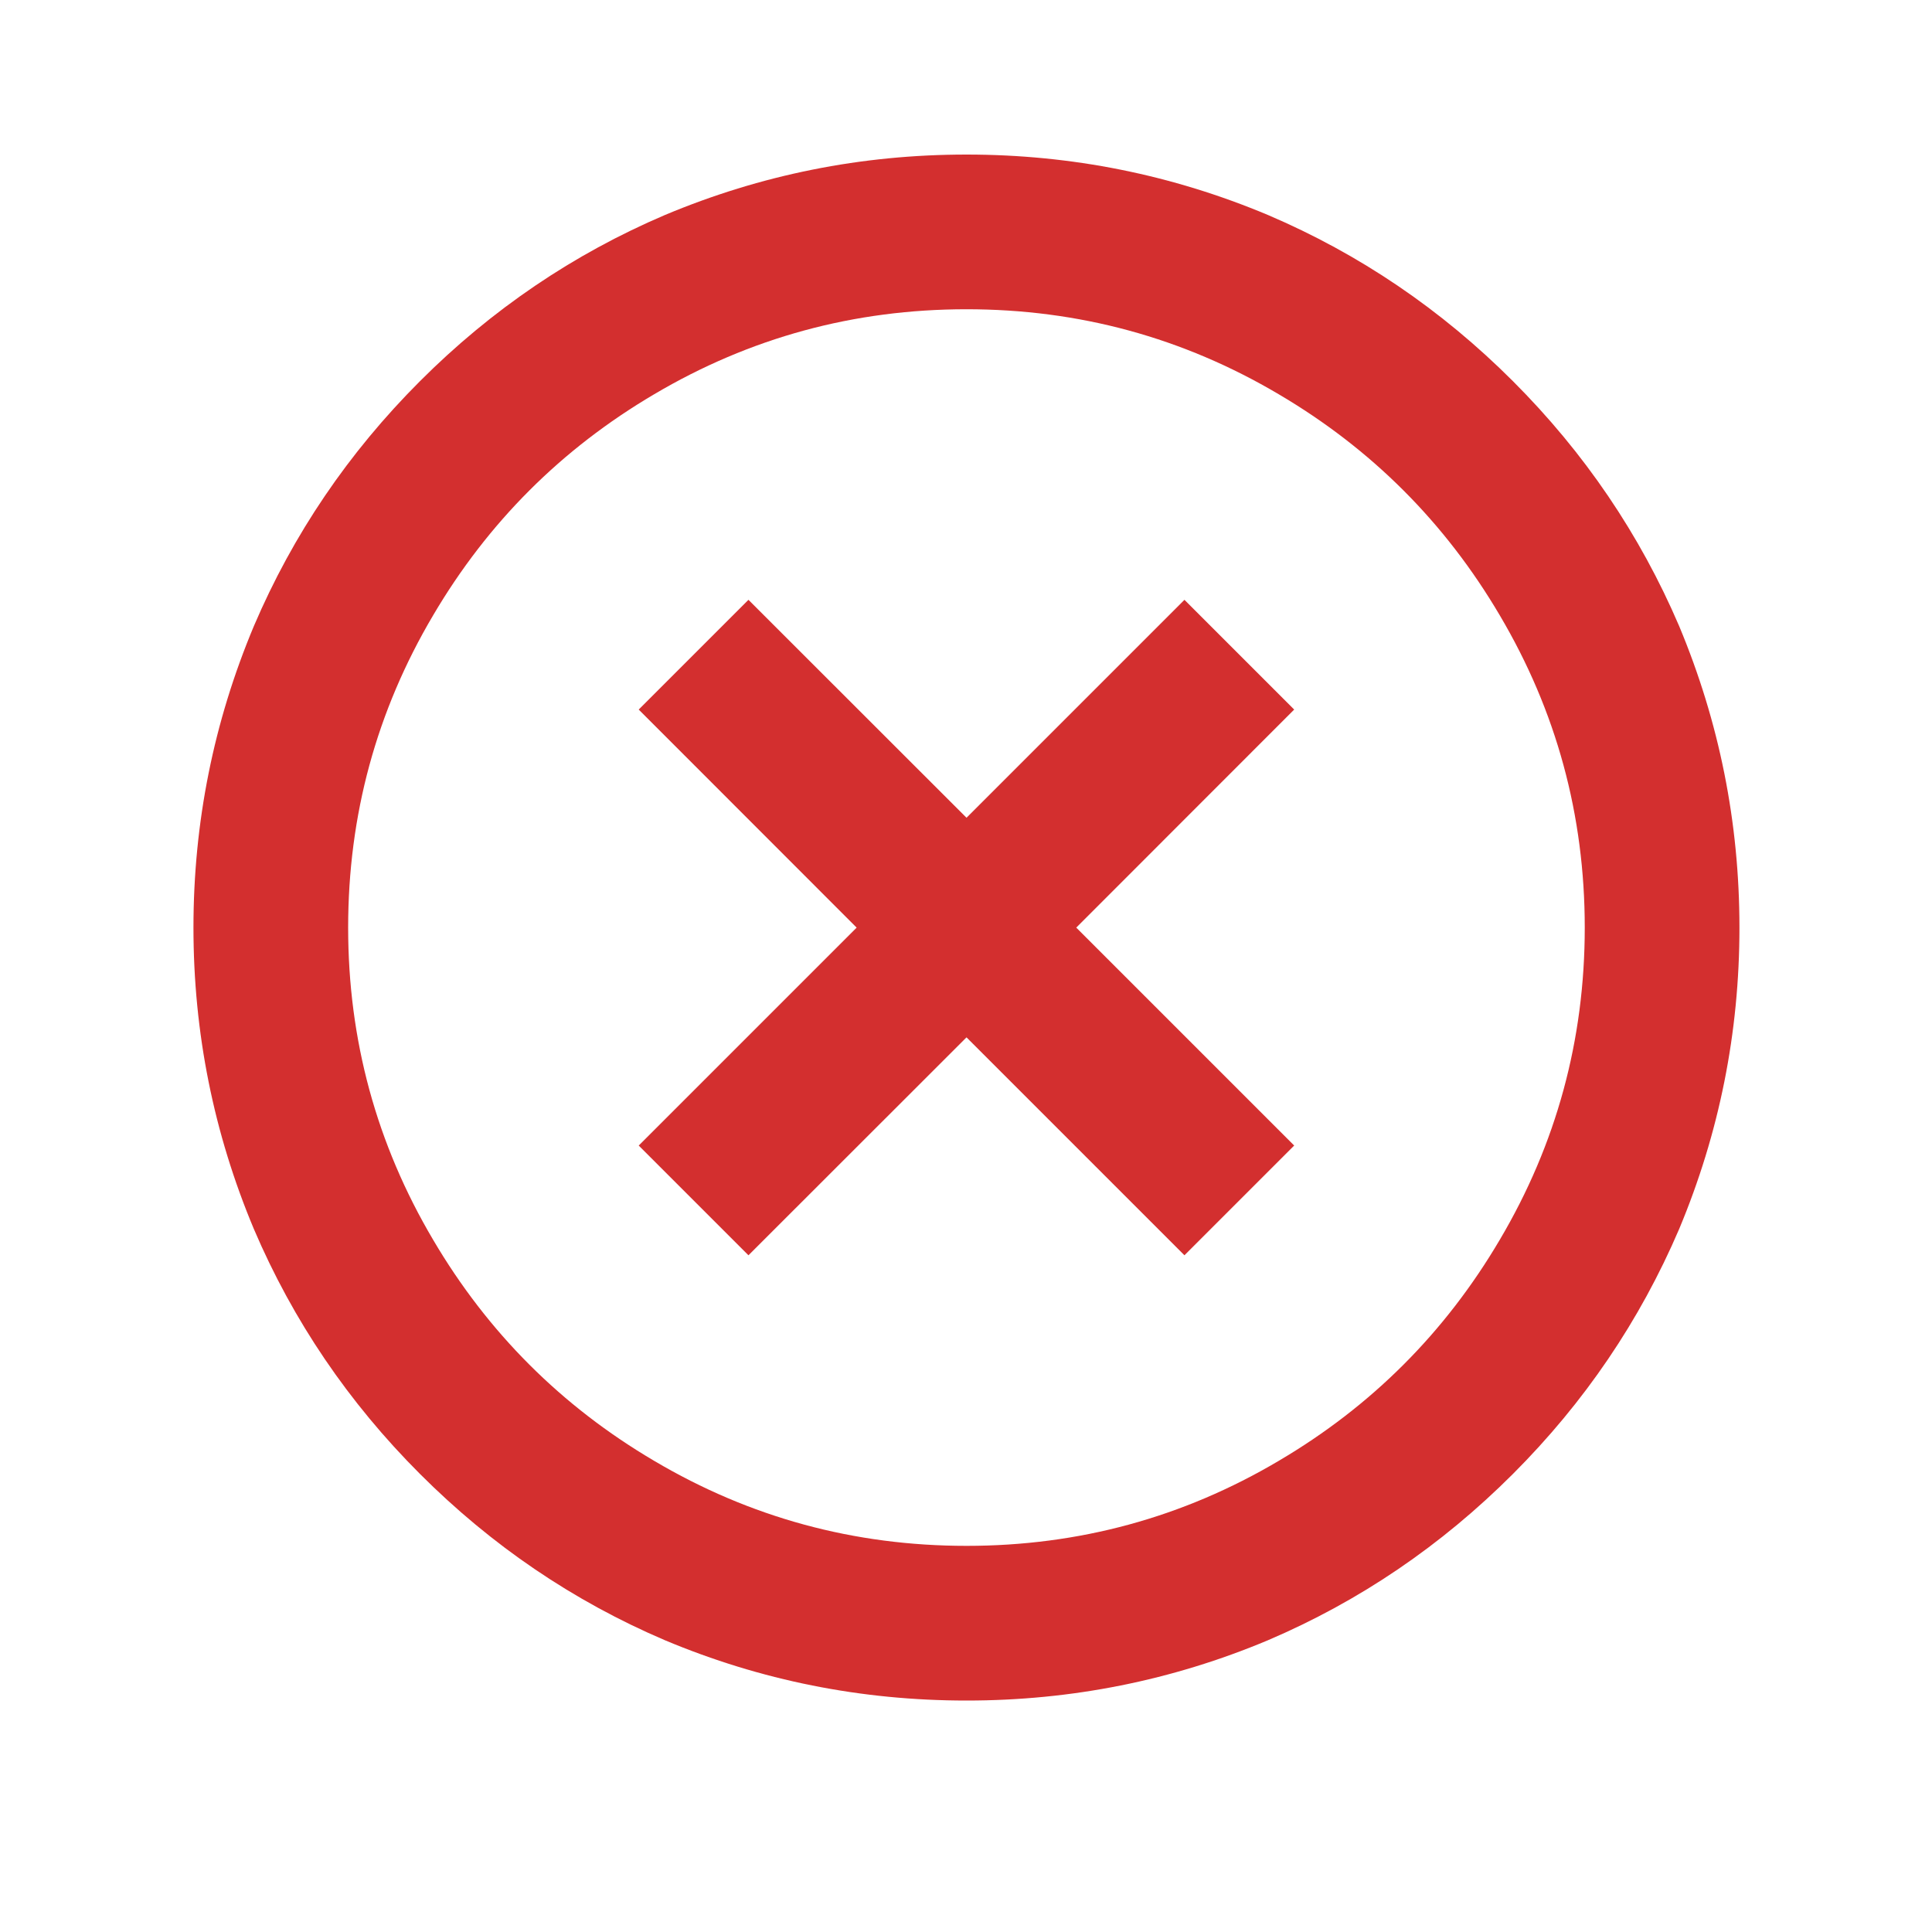 <svg preserveAspectRatio="none" width="100%" height="100%" overflow="visible" style="display: block;" viewBox="0 0 15 15" fill="none" xmlns="http://www.w3.org/2000/svg">
<g id="Icon">
<path id="Vector" d="M7.504 1.2C6.687 1.2 5.907 1.357 5.163 1.669C4.451 1.973 3.817 2.403 3.261 2.959C2.705 3.515 2.275 4.149 1.971 4.861C1.659 5.605 1.502 6.385 1.502 7.202C1.502 8.018 1.659 8.798 1.971 9.542C2.275 10.254 2.705 10.888 3.261 11.444C3.817 12 4.451 12.431 5.163 12.735C5.907 13.047 6.687 13.203 7.504 13.203C8.32 13.203 9.1 13.047 9.844 12.735C10.556 12.431 11.19 12 11.746 11.444C12.302 10.888 12.732 10.254 13.037 9.542C13.348 8.798 13.505 8.018 13.505 7.202C13.505 6.385 13.348 5.605 13.037 4.861C12.732 4.149 12.302 3.515 11.746 2.959C11.19 2.403 10.556 1.973 9.844 1.669C9.1 1.357 8.32 1.2 7.504 1.2ZM7.504 2.401C8.376 2.401 9.184 2.621 9.928 3.061C10.648 3.485 11.22 4.057 11.644 4.777C12.084 5.521 12.304 6.329 12.304 7.202C12.304 8.074 12.084 8.882 11.644 9.626C11.22 10.346 10.648 10.918 9.928 11.342C9.184 11.782 8.376 12.002 7.504 12.002C6.631 12.002 5.823 11.782 5.079 11.342C4.359 10.918 3.787 10.346 3.363 9.626C2.923 8.882 2.703 8.074 2.703 7.202C2.703 6.329 2.923 5.521 3.363 4.777C3.787 4.057 4.359 3.485 5.079 3.061C5.823 2.621 6.631 2.401 7.504 2.401ZM7.504 8.054L9.196 9.746L10.048 8.894L8.356 7.202L10.048 5.509L9.196 4.657L7.504 6.349L5.811 4.657L4.959 5.509L6.651 7.202L4.959 8.894L5.811 9.746L7.504 8.054Z" fill="#D32F2F"/>
</g>
</svg>
